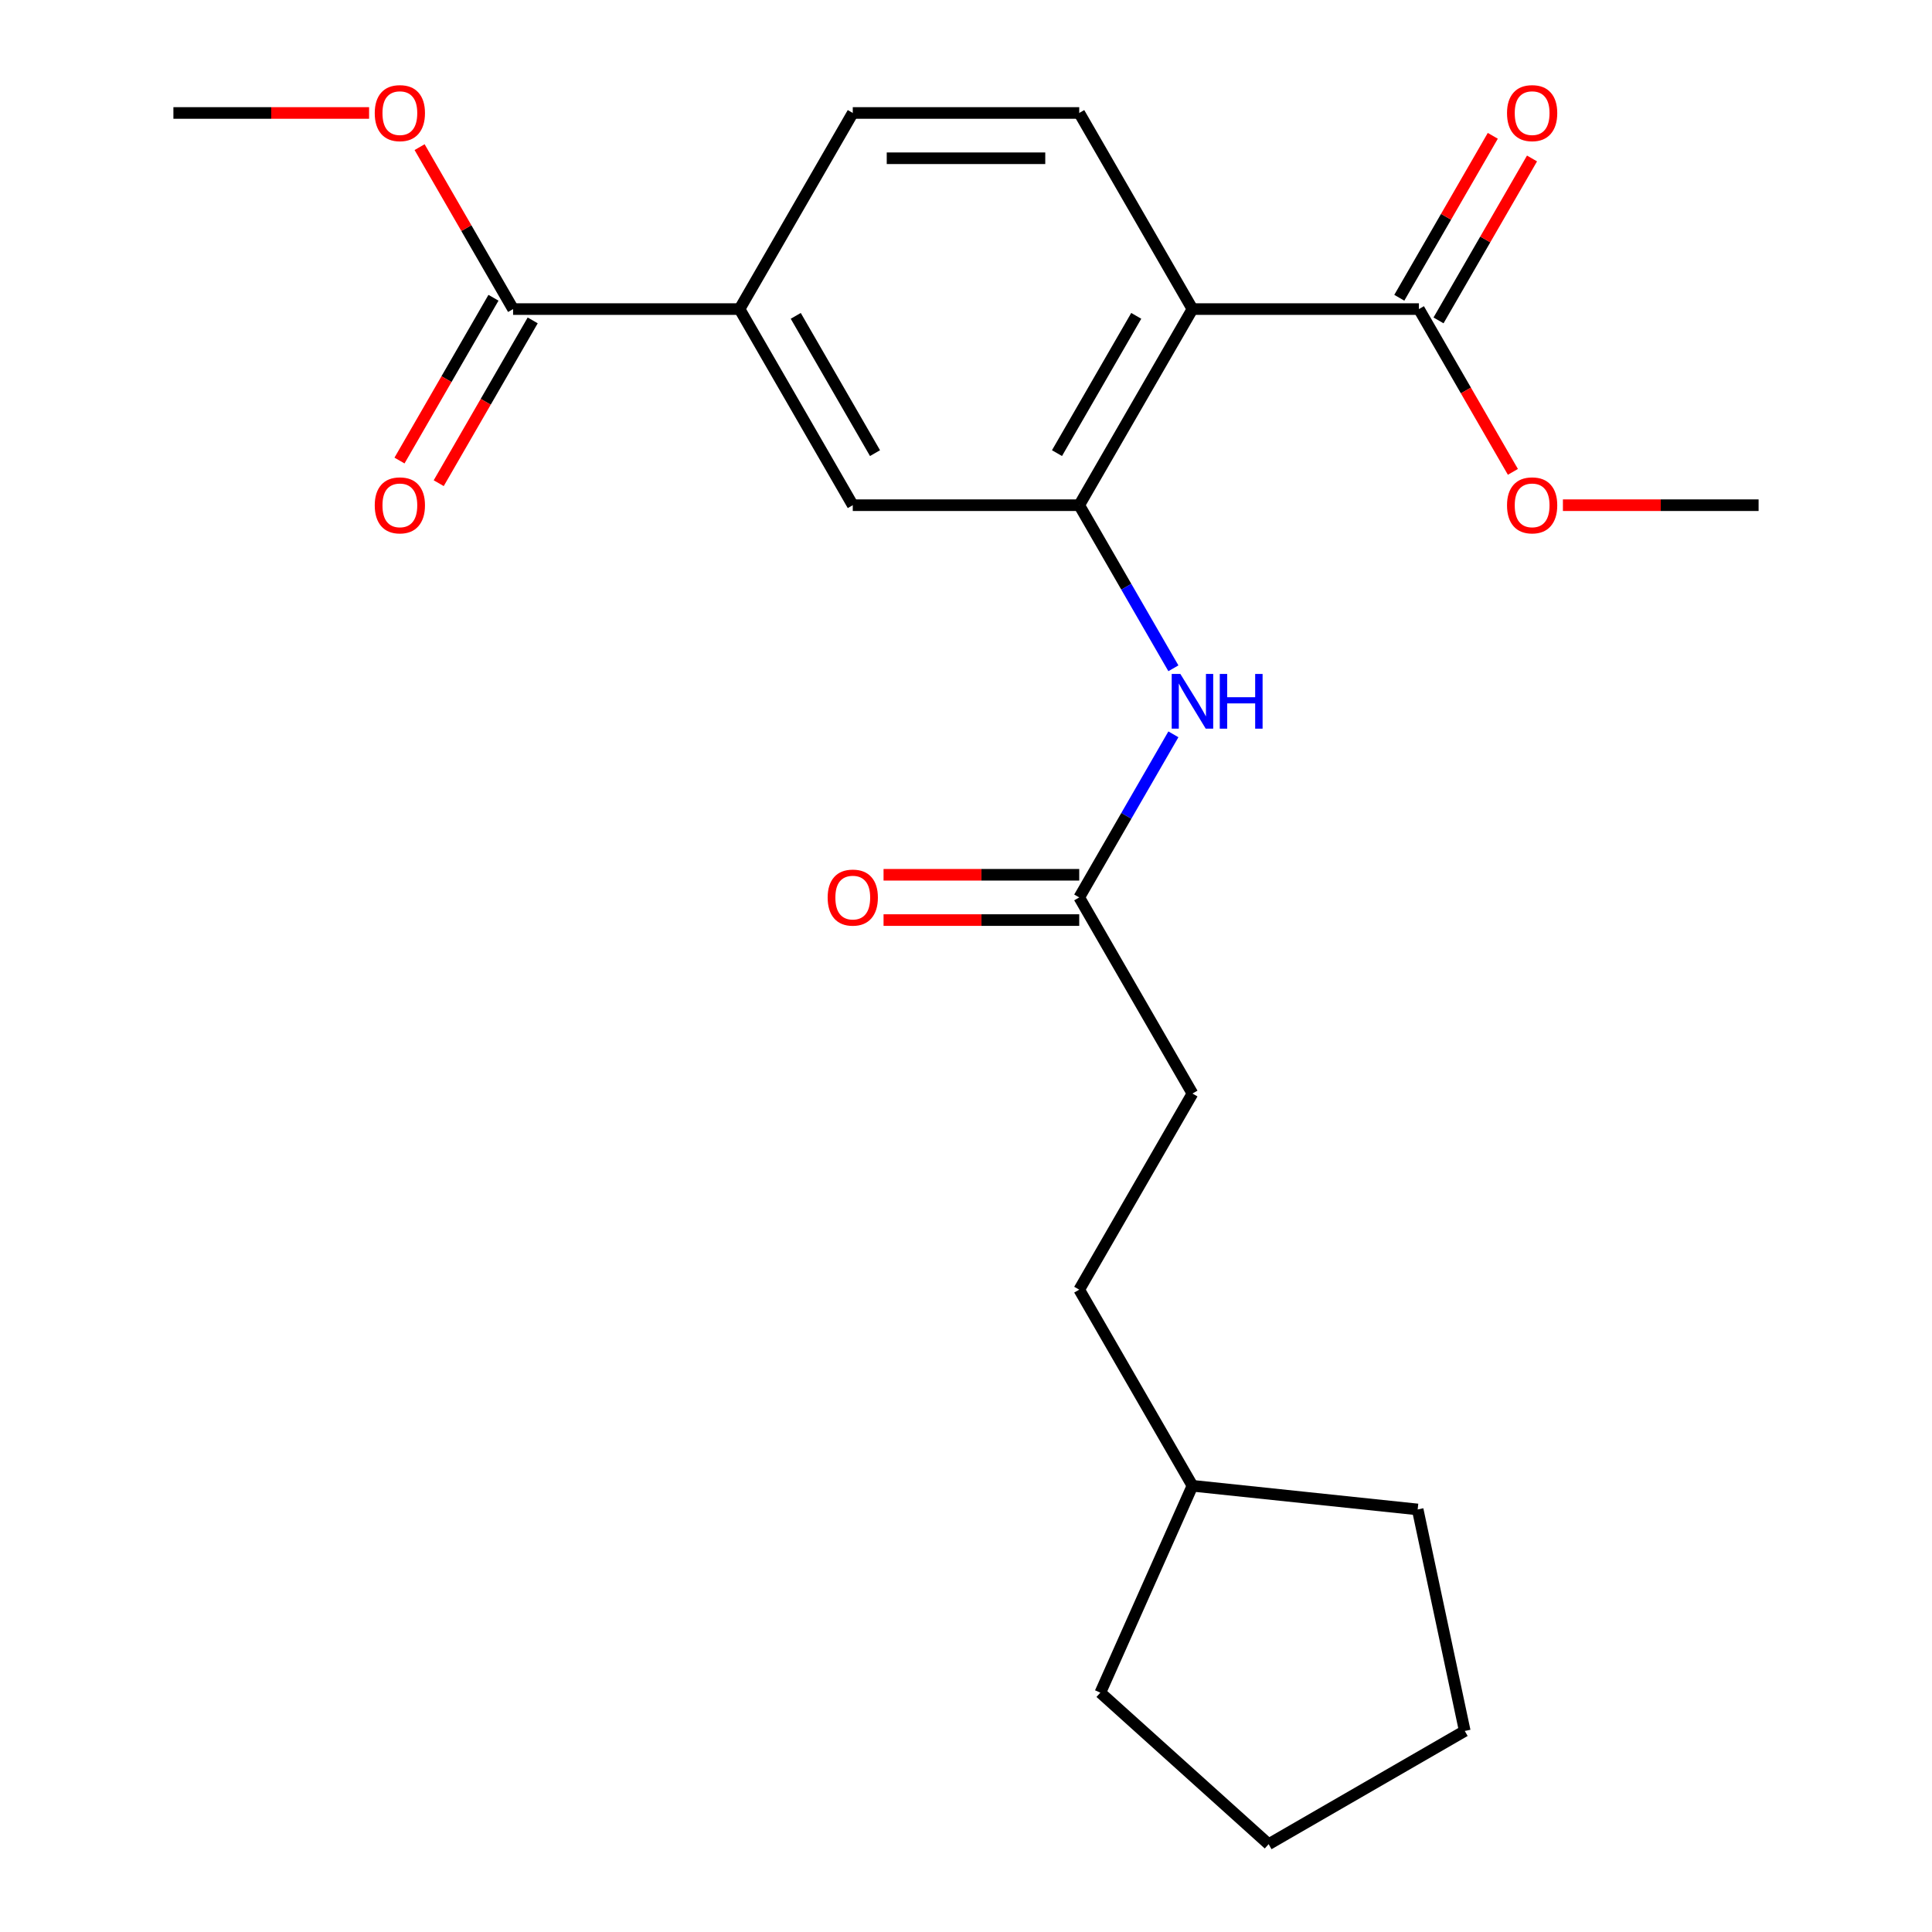 <?xml version='1.0' encoding='iso-8859-1'?>
<svg version='1.1' baseProfile='full'
              xmlns='http://www.w3.org/2000/svg'
                      xmlns:rdkit='http://www.rdkit.org/xml'
                      xmlns:xlink='http://www.w3.org/1999/xlink'
                  xml:space='preserve'
width='1000px' height='1000px' viewBox='0 0 1000 1000'>
<!-- END OF HEADER -->
<rect style='opacity:1.0;fill:#FFFFFF;stroke:none' width='1000' height='1000' x='0' y='0'> </rect>
<path class='bond-0' d='M 617.213,159.979 L 558.606,261.489' style='fill:none;fill-rule:evenodd;stroke:#000000;stroke-width:6px;stroke-linecap:butt;stroke-linejoin:miter;stroke-opacity:1' />
<path class='bond-0' d='M 588.12,163.485 L 547.096,234.541' style='fill:none;fill-rule:evenodd;stroke:#000000;stroke-width:6px;stroke-linecap:butt;stroke-linejoin:miter;stroke-opacity:1' />
<path class='bond-1' d='M 617.213,159.979 L 734.426,159.979' style='fill:none;fill-rule:evenodd;stroke:#000000;stroke-width:6px;stroke-linecap:butt;stroke-linejoin:miter;stroke-opacity:1' />
<path class='bond-6' d='M 617.213,159.979 L 558.606,58.47' style='fill:none;fill-rule:evenodd;stroke:#000000;stroke-width:6px;stroke-linecap:butt;stroke-linejoin:miter;stroke-opacity:1' />
<path class='bond-2' d='M 558.606,261.489 L 582.976,303.698' style='fill:none;fill-rule:evenodd;stroke:#000000;stroke-width:6px;stroke-linecap:butt;stroke-linejoin:miter;stroke-opacity:1' />
<path class='bond-2' d='M 582.976,303.698 L 607.346,345.908' style='fill:none;fill-rule:evenodd;stroke:#0000FF;stroke-width:6px;stroke-linecap:butt;stroke-linejoin:miter;stroke-opacity:1' />
<path class='bond-5' d='M 558.606,261.489 L 441.394,261.489' style='fill:none;fill-rule:evenodd;stroke:#000000;stroke-width:6px;stroke-linecap:butt;stroke-linejoin:miter;stroke-opacity:1' />
<path class='bond-9' d='M 744.577,165.84 L 768.773,123.931' style='fill:none;fill-rule:evenodd;stroke:#000000;stroke-width:6px;stroke-linecap:butt;stroke-linejoin:miter;stroke-opacity:1' />
<path class='bond-9' d='M 768.773,123.931 L 792.97,82.021' style='fill:none;fill-rule:evenodd;stroke:#FF0000;stroke-width:6px;stroke-linecap:butt;stroke-linejoin:miter;stroke-opacity:1' />
<path class='bond-9' d='M 724.275,154.119 L 748.471,112.209' style='fill:none;fill-rule:evenodd;stroke:#000000;stroke-width:6px;stroke-linecap:butt;stroke-linejoin:miter;stroke-opacity:1' />
<path class='bond-9' d='M 748.471,112.209 L 772.668,70.3' style='fill:none;fill-rule:evenodd;stroke:#FF0000;stroke-width:6px;stroke-linecap:butt;stroke-linejoin:miter;stroke-opacity:1' />
<path class='bond-13' d='M 734.426,159.979 L 758.749,202.109' style='fill:none;fill-rule:evenodd;stroke:#000000;stroke-width:6px;stroke-linecap:butt;stroke-linejoin:miter;stroke-opacity:1' />
<path class='bond-13' d='M 758.749,202.109 L 783.073,244.238' style='fill:none;fill-rule:evenodd;stroke:#FF0000;stroke-width:6px;stroke-linecap:butt;stroke-linejoin:miter;stroke-opacity:1' />
<path class='bond-7' d='M 607.346,380.088 L 582.976,422.298' style='fill:none;fill-rule:evenodd;stroke:#0000FF;stroke-width:6px;stroke-linecap:butt;stroke-linejoin:miter;stroke-opacity:1' />
<path class='bond-7' d='M 582.976,422.298 L 558.606,464.507' style='fill:none;fill-rule:evenodd;stroke:#000000;stroke-width:6px;stroke-linecap:butt;stroke-linejoin:miter;stroke-opacity:1' />
<path class='bond-3' d='M 265.574,159.979 L 382.787,159.979' style='fill:none;fill-rule:evenodd;stroke:#000000;stroke-width:6px;stroke-linecap:butt;stroke-linejoin:miter;stroke-opacity:1' />
<path class='bond-10' d='M 255.423,154.119 L 231.1,196.248' style='fill:none;fill-rule:evenodd;stroke:#000000;stroke-width:6px;stroke-linecap:butt;stroke-linejoin:miter;stroke-opacity:1' />
<path class='bond-10' d='M 231.1,196.248 L 206.776,238.378' style='fill:none;fill-rule:evenodd;stroke:#FF0000;stroke-width:6px;stroke-linecap:butt;stroke-linejoin:miter;stroke-opacity:1' />
<path class='bond-10' d='M 275.725,165.84 L 251.402,207.97' style='fill:none;fill-rule:evenodd;stroke:#000000;stroke-width:6px;stroke-linecap:butt;stroke-linejoin:miter;stroke-opacity:1' />
<path class='bond-10' d='M 251.402,207.97 L 227.078,250.099' style='fill:none;fill-rule:evenodd;stroke:#FF0000;stroke-width:6px;stroke-linecap:butt;stroke-linejoin:miter;stroke-opacity:1' />
<path class='bond-14' d='M 265.574,159.979 L 241.378,118.07' style='fill:none;fill-rule:evenodd;stroke:#000000;stroke-width:6px;stroke-linecap:butt;stroke-linejoin:miter;stroke-opacity:1' />
<path class='bond-14' d='M 241.378,118.07 L 217.181,76.16' style='fill:none;fill-rule:evenodd;stroke:#FF0000;stroke-width:6px;stroke-linecap:butt;stroke-linejoin:miter;stroke-opacity:1' />
<path class='bond-4' d='M 382.787,159.979 L 441.394,58.47' style='fill:none;fill-rule:evenodd;stroke:#000000;stroke-width:6px;stroke-linecap:butt;stroke-linejoin:miter;stroke-opacity:1' />
<path class='bond-23' d='M 382.787,159.979 L 441.394,261.489' style='fill:none;fill-rule:evenodd;stroke:#000000;stroke-width:6px;stroke-linecap:butt;stroke-linejoin:miter;stroke-opacity:1' />
<path class='bond-23' d='M 411.88,163.485 L 452.904,234.541' style='fill:none;fill-rule:evenodd;stroke:#000000;stroke-width:6px;stroke-linecap:butt;stroke-linejoin:miter;stroke-opacity:1' />
<path class='bond-8' d='M 558.606,58.47 L 441.394,58.47' style='fill:none;fill-rule:evenodd;stroke:#000000;stroke-width:6px;stroke-linecap:butt;stroke-linejoin:miter;stroke-opacity:1' />
<path class='bond-8' d='M 541.025,81.913 L 458.975,81.913' style='fill:none;fill-rule:evenodd;stroke:#000000;stroke-width:6px;stroke-linecap:butt;stroke-linejoin:miter;stroke-opacity:1' />
<path class='bond-11' d='M 558.606,452.786 L 507.965,452.786' style='fill:none;fill-rule:evenodd;stroke:#000000;stroke-width:6px;stroke-linecap:butt;stroke-linejoin:miter;stroke-opacity:1' />
<path class='bond-11' d='M 507.965,452.786 L 457.324,452.786' style='fill:none;fill-rule:evenodd;stroke:#FF0000;stroke-width:6px;stroke-linecap:butt;stroke-linejoin:miter;stroke-opacity:1' />
<path class='bond-11' d='M 558.606,476.229 L 507.965,476.229' style='fill:none;fill-rule:evenodd;stroke:#000000;stroke-width:6px;stroke-linecap:butt;stroke-linejoin:miter;stroke-opacity:1' />
<path class='bond-11' d='M 507.965,476.229 L 457.324,476.229' style='fill:none;fill-rule:evenodd;stroke:#FF0000;stroke-width:6px;stroke-linecap:butt;stroke-linejoin:miter;stroke-opacity:1' />
<path class='bond-12' d='M 558.606,464.507 L 617.213,566.017' style='fill:none;fill-rule:evenodd;stroke:#000000;stroke-width:6px;stroke-linecap:butt;stroke-linejoin:miter;stroke-opacity:1' />
<path class='bond-15' d='M 617.213,566.017 L 558.606,667.526' style='fill:none;fill-rule:evenodd;stroke:#000000;stroke-width:6px;stroke-linecap:butt;stroke-linejoin:miter;stroke-opacity:1' />
<path class='bond-18' d='M 808.963,261.489 L 859.604,261.489' style='fill:none;fill-rule:evenodd;stroke:#FF0000;stroke-width:6px;stroke-linecap:butt;stroke-linejoin:miter;stroke-opacity:1' />
<path class='bond-18' d='M 859.604,261.489 L 910.245,261.489' style='fill:none;fill-rule:evenodd;stroke:#000000;stroke-width:6px;stroke-linecap:butt;stroke-linejoin:miter;stroke-opacity:1' />
<path class='bond-17' d='M 191.037,58.47 L 140.396,58.47' style='fill:none;fill-rule:evenodd;stroke:#FF0000;stroke-width:6px;stroke-linecap:butt;stroke-linejoin:miter;stroke-opacity:1' />
<path class='bond-17' d='M 140.396,58.47 L 89.755,58.47' style='fill:none;fill-rule:evenodd;stroke:#000000;stroke-width:6px;stroke-linecap:butt;stroke-linejoin:miter;stroke-opacity:1' />
<path class='bond-16' d='M 558.606,667.526 L 617.213,769.035' style='fill:none;fill-rule:evenodd;stroke:#000000;stroke-width:6px;stroke-linecap:butt;stroke-linejoin:miter;stroke-opacity:1' />
<path class='bond-19' d='M 617.213,769.035 L 733.784,781.288' style='fill:none;fill-rule:evenodd;stroke:#000000;stroke-width:6px;stroke-linecap:butt;stroke-linejoin:miter;stroke-opacity:1' />
<path class='bond-20' d='M 617.213,769.035 L 569.538,876.115' style='fill:none;fill-rule:evenodd;stroke:#000000;stroke-width:6px;stroke-linecap:butt;stroke-linejoin:miter;stroke-opacity:1' />
<path class='bond-21' d='M 733.784,781.288 L 758.154,895.939' style='fill:none;fill-rule:evenodd;stroke:#000000;stroke-width:6px;stroke-linecap:butt;stroke-linejoin:miter;stroke-opacity:1' />
<path class='bond-22' d='M 569.538,876.115 L 656.644,954.545' style='fill:none;fill-rule:evenodd;stroke:#000000;stroke-width:6px;stroke-linecap:butt;stroke-linejoin:miter;stroke-opacity:1' />
<path class='bond-24' d='M 758.154,895.939 L 656.644,954.545' style='fill:none;fill-rule:evenodd;stroke:#000000;stroke-width:6px;stroke-linecap:butt;stroke-linejoin:miter;stroke-opacity:1' />
<path  class='atom-3' d='M 610.953 348.838
L 620.233 363.838
Q 621.153 365.318, 622.633 367.998
Q 624.113 370.678, 624.193 370.838
L 624.193 348.838
L 627.953 348.838
L 627.953 377.158
L 624.073 377.158
L 614.113 360.758
Q 612.953 358.838, 611.713 356.638
Q 610.513 354.438, 610.153 353.758
L 610.153 377.158
L 606.473 377.158
L 606.473 348.838
L 610.953 348.838
' fill='#0000FF'/>
<path  class='atom-3' d='M 631.353 348.838
L 635.193 348.838
L 635.193 360.878
L 649.673 360.878
L 649.673 348.838
L 653.513 348.838
L 653.513 377.158
L 649.673 377.158
L 649.673 364.078
L 635.193 364.078
L 635.193 377.158
L 631.353 377.158
L 631.353 348.838
' fill='#0000FF'/>
<path  class='atom-10' d='M 780.032 58.55
Q 780.032 51.75, 783.392 47.95
Q 786.752 44.15, 793.032 44.15
Q 799.312 44.15, 802.672 47.95
Q 806.032 51.75, 806.032 58.55
Q 806.032 65.43, 802.632 69.35
Q 799.232 73.23, 793.032 73.23
Q 786.792 73.23, 783.392 69.35
Q 780.032 65.47, 780.032 58.55
M 793.032 70.03
Q 797.352 70.03, 799.672 67.15
Q 802.032 64.23, 802.032 58.55
Q 802.032 52.99, 799.672 50.19
Q 797.352 47.35, 793.032 47.35
Q 788.712 47.35, 786.352 50.15
Q 784.032 52.95, 784.032 58.55
Q 784.032 64.27, 786.352 67.15
Q 788.712 70.03, 793.032 70.03
' fill='#FF0000'/>
<path  class='atom-11' d='M 193.968 261.569
Q 193.968 254.769, 197.328 250.969
Q 200.688 247.169, 206.968 247.169
Q 213.248 247.169, 216.608 250.969
Q 219.968 254.769, 219.968 261.569
Q 219.968 268.449, 216.568 272.369
Q 213.168 276.249, 206.968 276.249
Q 200.728 276.249, 197.328 272.369
Q 193.968 268.489, 193.968 261.569
M 206.968 273.049
Q 211.288 273.049, 213.608 270.169
Q 215.968 267.249, 215.968 261.569
Q 215.968 256.009, 213.608 253.209
Q 211.288 250.369, 206.968 250.369
Q 202.648 250.369, 200.288 253.169
Q 197.968 255.969, 197.968 261.569
Q 197.968 267.289, 200.288 270.169
Q 202.648 273.049, 206.968 273.049
' fill='#FF0000'/>
<path  class='atom-12' d='M 428.394 464.587
Q 428.394 457.787, 431.754 453.987
Q 435.114 450.187, 441.394 450.187
Q 447.674 450.187, 451.034 453.987
Q 454.394 457.787, 454.394 464.587
Q 454.394 471.467, 450.994 475.387
Q 447.594 479.267, 441.394 479.267
Q 435.154 479.267, 431.754 475.387
Q 428.394 471.507, 428.394 464.587
M 441.394 476.067
Q 445.714 476.067, 448.034 473.187
Q 450.394 470.267, 450.394 464.587
Q 450.394 459.027, 448.034 456.227
Q 445.714 453.387, 441.394 453.387
Q 437.074 453.387, 434.714 456.187
Q 432.394 458.987, 432.394 464.587
Q 432.394 470.307, 434.714 473.187
Q 437.074 476.067, 441.394 476.067
' fill='#FF0000'/>
<path  class='atom-14' d='M 780.032 261.569
Q 780.032 254.769, 783.392 250.969
Q 786.752 247.169, 793.032 247.169
Q 799.312 247.169, 802.672 250.969
Q 806.032 254.769, 806.032 261.569
Q 806.032 268.449, 802.632 272.369
Q 799.232 276.249, 793.032 276.249
Q 786.792 276.249, 783.392 272.369
Q 780.032 268.489, 780.032 261.569
M 793.032 273.049
Q 797.352 273.049, 799.672 270.169
Q 802.032 267.249, 802.032 261.569
Q 802.032 256.009, 799.672 253.209
Q 797.352 250.369, 793.032 250.369
Q 788.712 250.369, 786.352 253.169
Q 784.032 255.969, 784.032 261.569
Q 784.032 267.289, 786.352 270.169
Q 788.712 273.049, 793.032 273.049
' fill='#FF0000'/>
<path  class='atom-15' d='M 193.968 58.55
Q 193.968 51.75, 197.328 47.95
Q 200.688 44.15, 206.968 44.15
Q 213.248 44.15, 216.608 47.95
Q 219.968 51.75, 219.968 58.55
Q 219.968 65.43, 216.568 69.35
Q 213.168 73.23, 206.968 73.23
Q 200.728 73.23, 197.328 69.35
Q 193.968 65.47, 193.968 58.55
M 206.968 70.03
Q 211.288 70.03, 213.608 67.15
Q 215.968 64.23, 215.968 58.55
Q 215.968 52.99, 213.608 50.19
Q 211.288 47.35, 206.968 47.35
Q 202.648 47.35, 200.288 50.15
Q 197.968 52.95, 197.968 58.55
Q 197.968 64.27, 200.288 67.15
Q 202.648 70.03, 206.968 70.03
' fill='#FF0000'/>
</svg>
